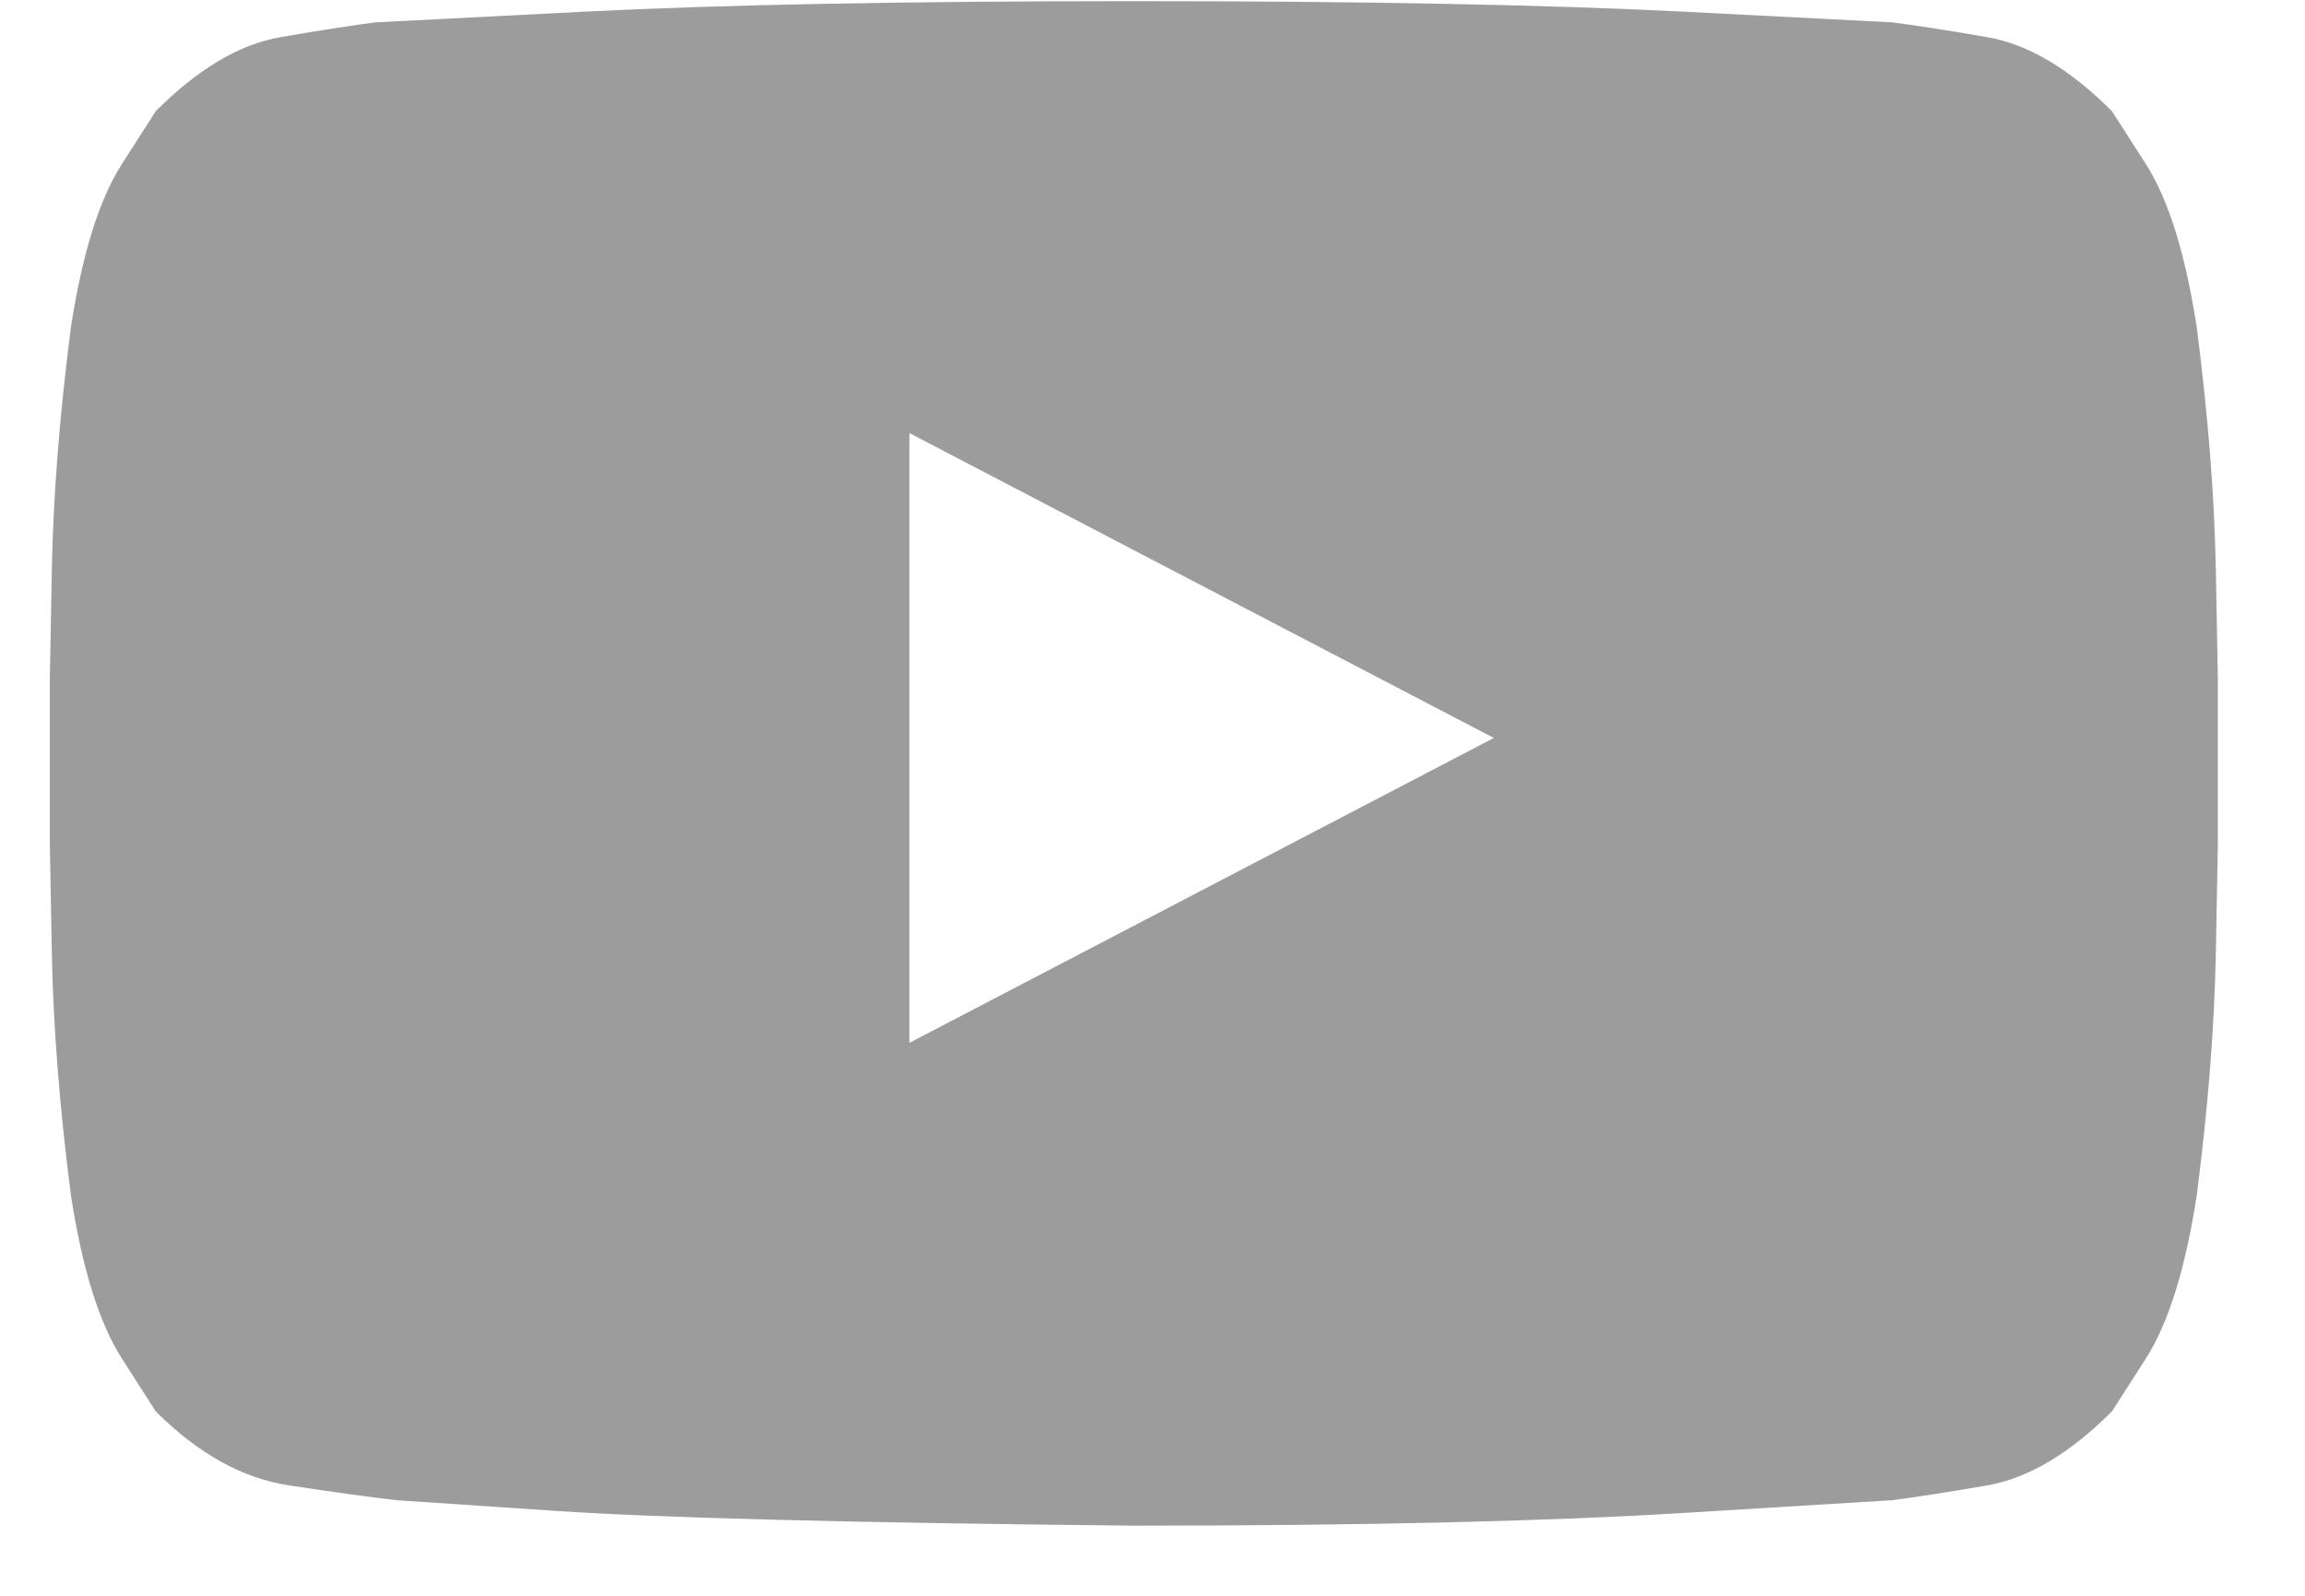 <svg width="26" height="18" viewBox="0 0 26 18" fill="none" xmlns="http://www.w3.org/2000/svg">
<path d="M10.258 11.763L16.85 8.324L10.258 4.885V11.763ZM12.79 0.013C15.369 0.013 17.439 0.053 18.999 0.132C20.559 0.212 21.34 0.252 21.34 0.252C21.594 0.284 21.953 0.339 22.414 0.419C22.876 0.498 23.346 0.777 23.823 1.255C23.823 1.255 23.951 1.454 24.206 1.852C24.46 2.25 24.651 2.863 24.779 3.691C24.906 4.678 24.978 5.586 24.994 6.413C25.01 7.241 25.017 7.655 25.017 7.655V9.518C25.017 9.518 25.01 9.932 24.994 10.76C24.978 11.588 24.906 12.496 24.779 13.483C24.651 14.311 24.46 14.924 24.206 15.322C23.951 15.72 23.823 15.919 23.823 15.919C23.346 16.396 22.876 16.675 22.414 16.755C21.953 16.834 21.594 16.89 21.34 16.922C21.34 16.922 20.559 16.97 18.999 17.065C17.439 17.161 15.369 17.209 12.79 17.209C9.605 17.177 7.424 17.121 6.246 17.041C5.067 16.962 4.478 16.922 4.478 16.922C4.192 16.89 3.786 16.834 3.26 16.755C2.735 16.675 2.233 16.396 1.756 15.919C1.756 15.919 1.628 15.72 1.374 15.322C1.119 14.924 0.928 14.311 0.8 13.483C0.673 12.496 0.601 11.588 0.585 10.76C0.569 9.932 0.562 9.518 0.562 9.518V7.655C0.562 7.655 0.569 7.241 0.585 6.413C0.601 5.586 0.673 4.678 0.8 3.691C0.928 2.863 1.119 2.25 1.374 1.852C1.628 1.454 1.756 1.255 1.756 1.255C2.233 0.777 2.703 0.498 3.165 0.419C3.626 0.339 3.985 0.284 4.239 0.252C4.239 0.252 5.02 0.212 6.58 0.132C8.14 0.053 10.21 0.013 12.79 0.013Z" fill="#9C9C9C"/>
</svg>
